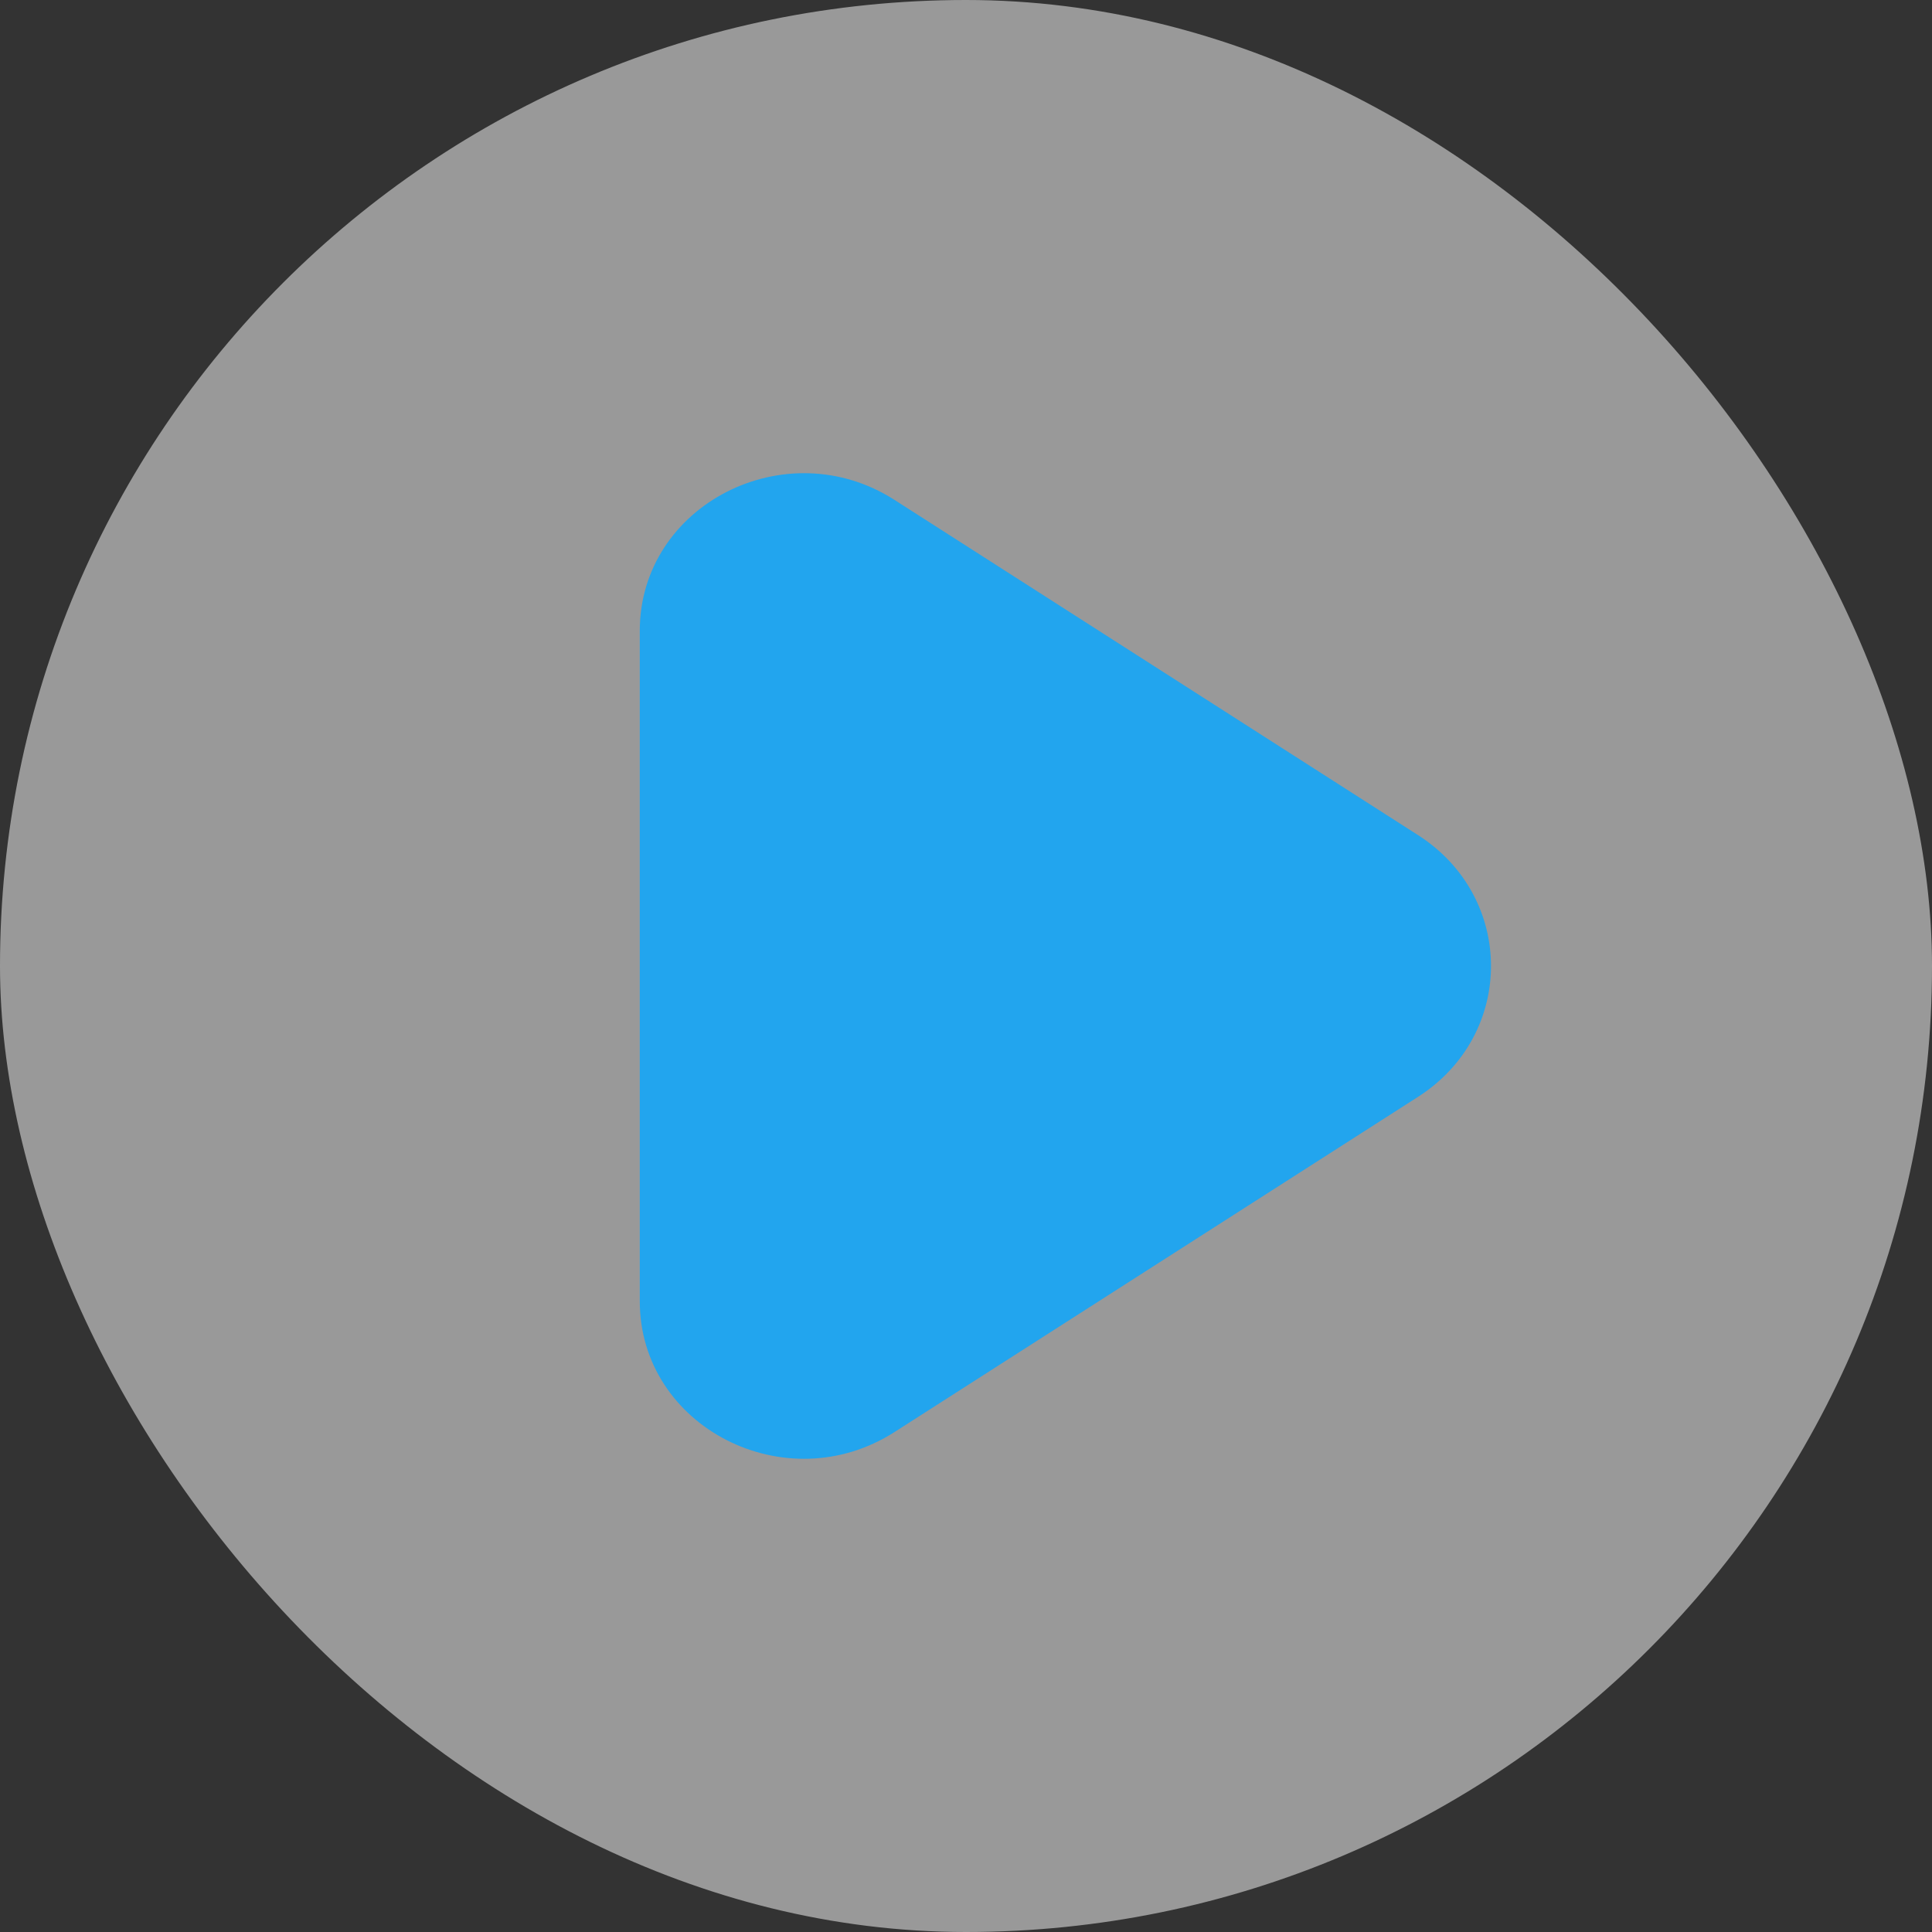 <svg width="40" height="40" viewBox="0 0 40 40" fill="none" xmlns="http://www.w3.org/2000/svg">
<rect x="0" y="0" width="40" height="40" fill="#333333" stroke="none"/>
<rect width="40" height="40" rx="20" fill="white" fill-opacity="0.5"/>
<path d="M29.359 17.29L18.518 10.349C16.265 8.907 13.246 10.458 13.246 13.059V26.941C13.246 29.542 16.265 31.093 18.518 29.65L29.359 22.709C31.373 21.42 31.373 18.579 29.359 17.29Z" fill="#22A5EE"/>
</svg>
